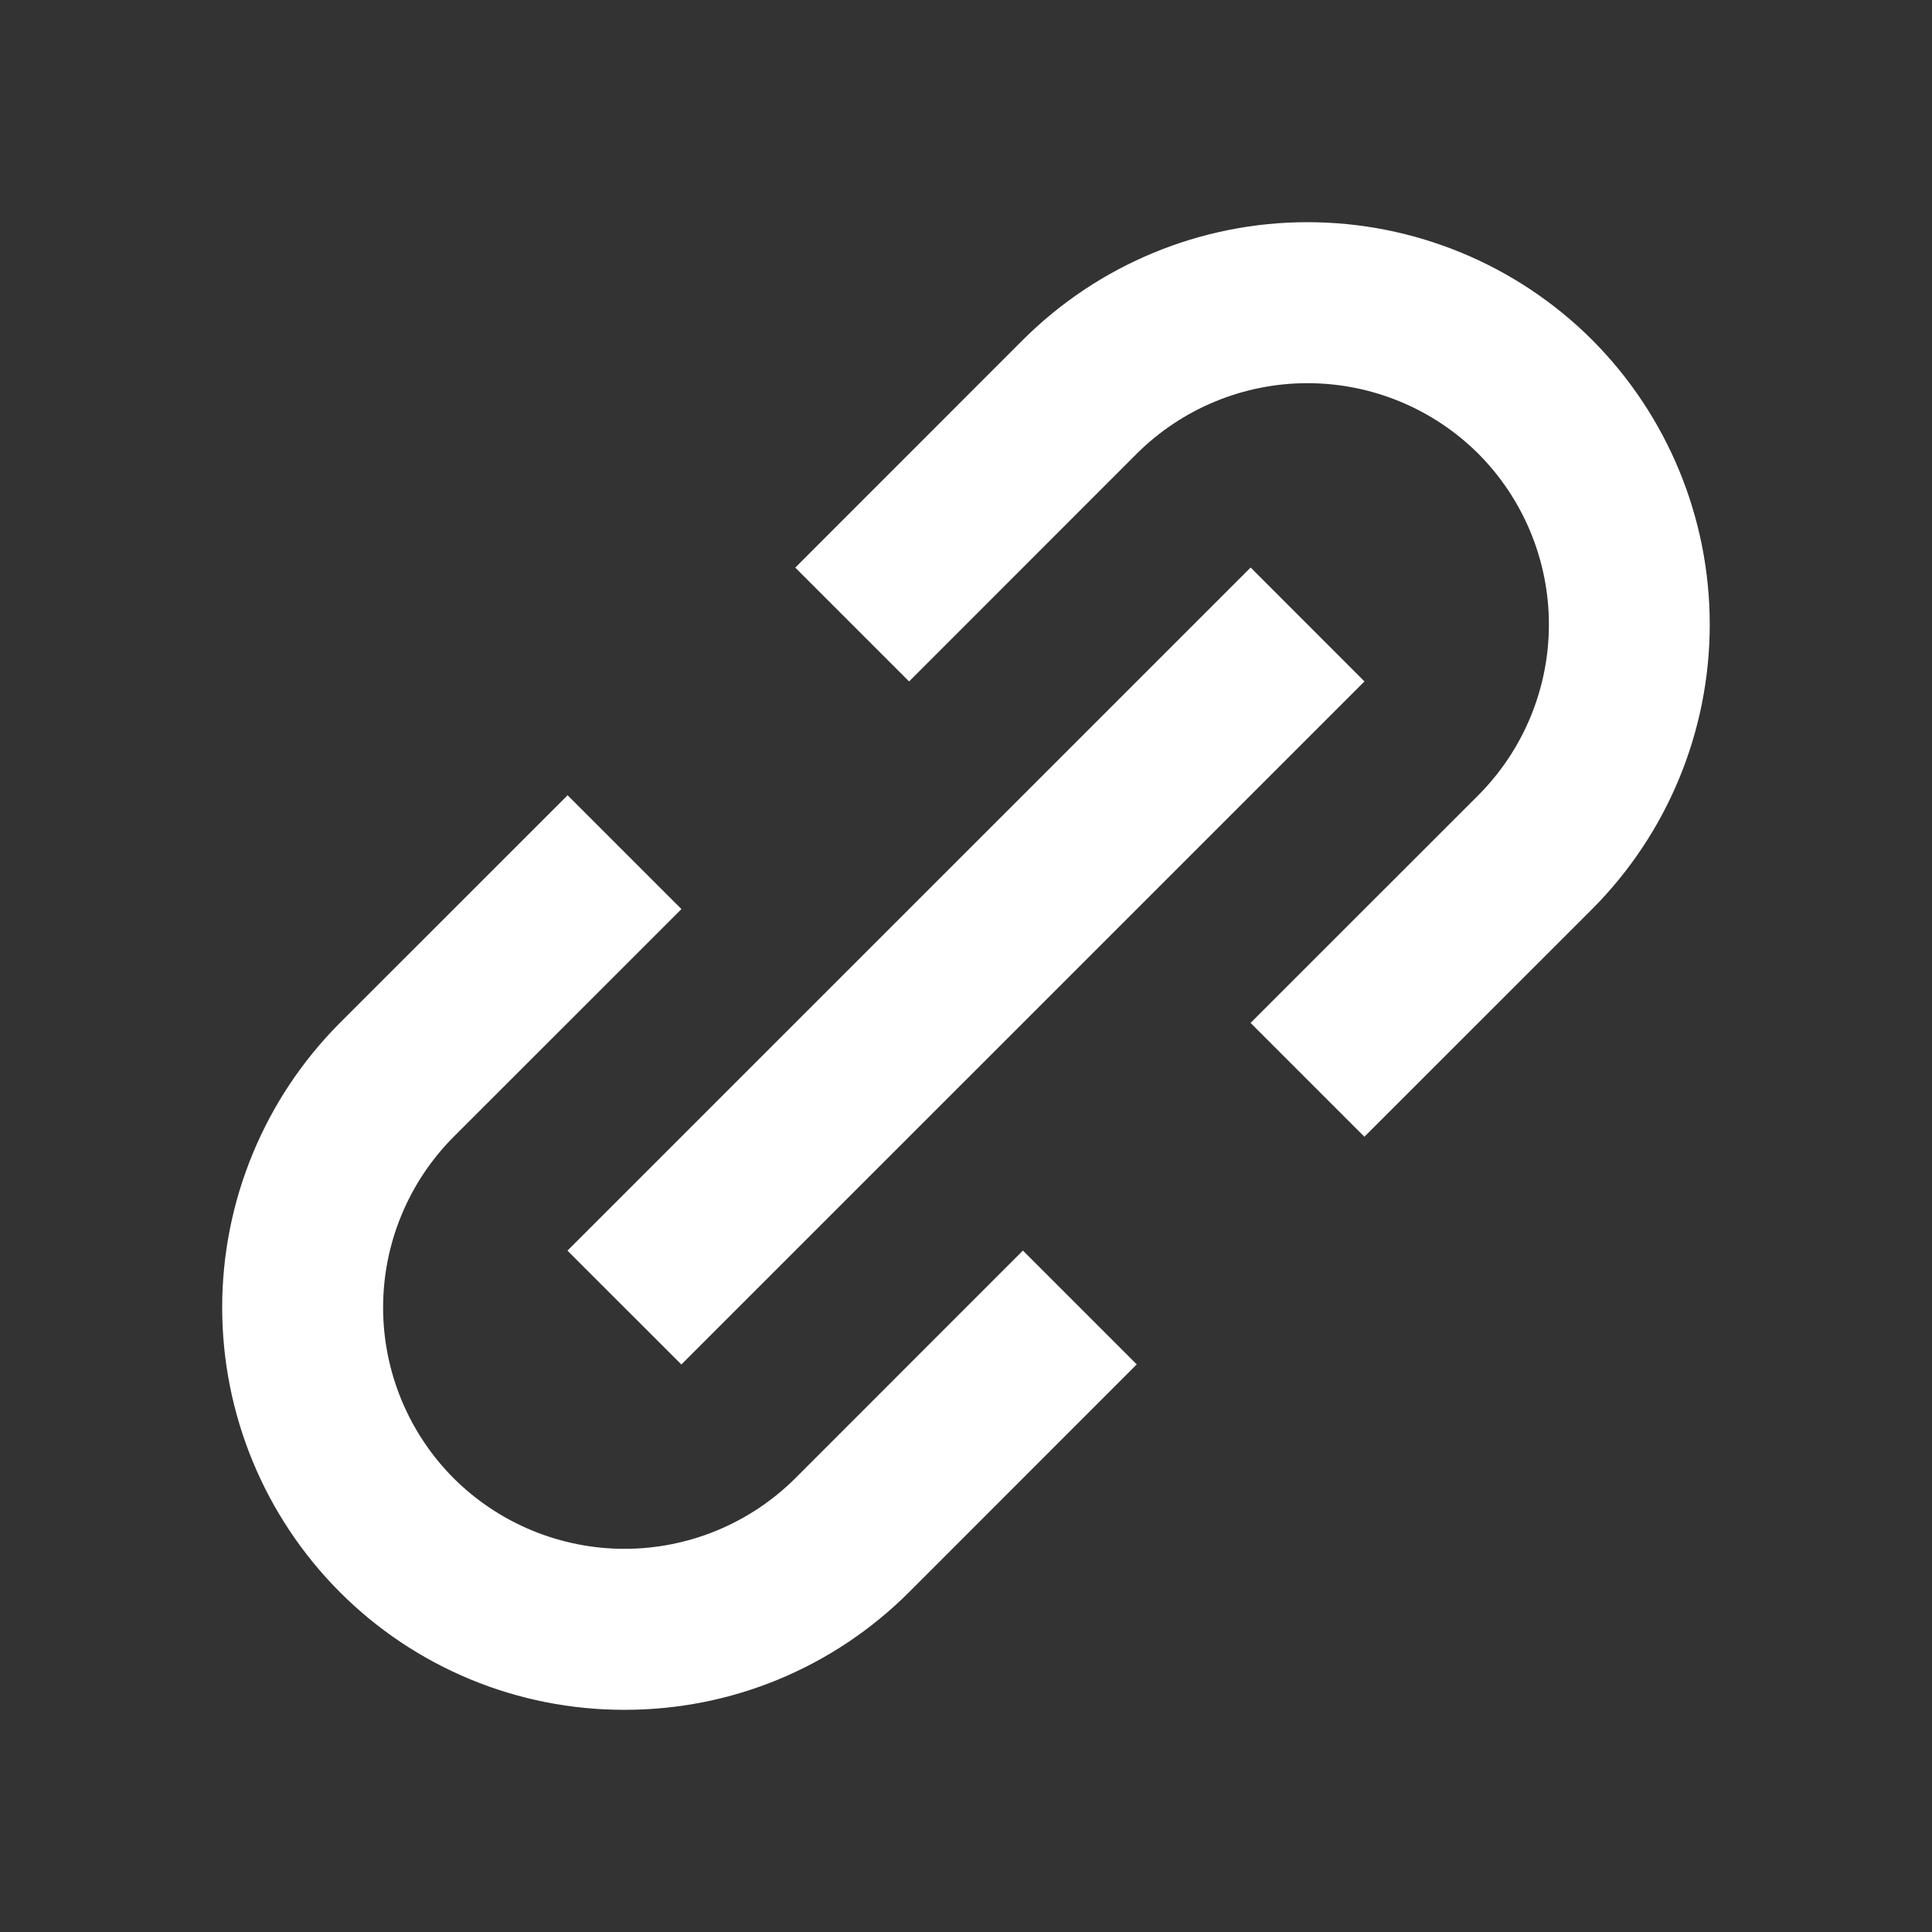 <svg viewBox="0 0 24 24" fill="none" xmlns="http://www.w3.org/2000/svg">
<rect x="0" y="0" width="24" height="24" fill="#333333" stroke="none"/>
<path d="M4.222 19.778C4.686 20.243 5.237 20.611 5.844 20.862C6.45 21.113 7.101 21.241 7.757 21.24C8.414 21.241 9.064 21.113 9.671 20.862C10.278 20.611 10.829 20.242 11.293 19.778L14.121 16.949L12.707 15.535L9.879 18.364C9.315 18.925 8.553 19.24 7.758 19.24C6.962 19.24 6.2 18.925 5.636 18.364C5.075 17.801 4.759 17.038 4.759 16.242C4.759 15.447 5.075 14.684 5.636 14.121L8.465 11.293L7.051 9.879L4.222 12.707C3.286 13.646 2.76 14.917 2.76 16.242C2.76 17.568 3.286 18.84 4.222 19.778ZM19.778 11.293C20.714 10.354 21.239 9.083 21.239 7.758C21.239 6.432 20.714 5.161 19.778 4.222C18.84 3.286 17.568 2.76 16.242 2.76C14.917 2.76 13.646 3.286 12.707 4.222L9.879 7.051L11.293 8.465L14.121 5.636C14.685 5.075 15.447 4.76 16.242 4.76C17.038 4.76 17.8 5.075 18.364 5.636C18.925 6.199 19.241 6.962 19.241 7.758C19.241 8.553 18.925 9.316 18.364 9.879L15.535 12.707L16.949 14.121L19.778 11.293Z" fill="white"/>
<path d="M8.464 16.95L7.049 15.536L15.536 7.05L16.95 8.465L8.464 16.95Z" fill="white"/>
</svg>
